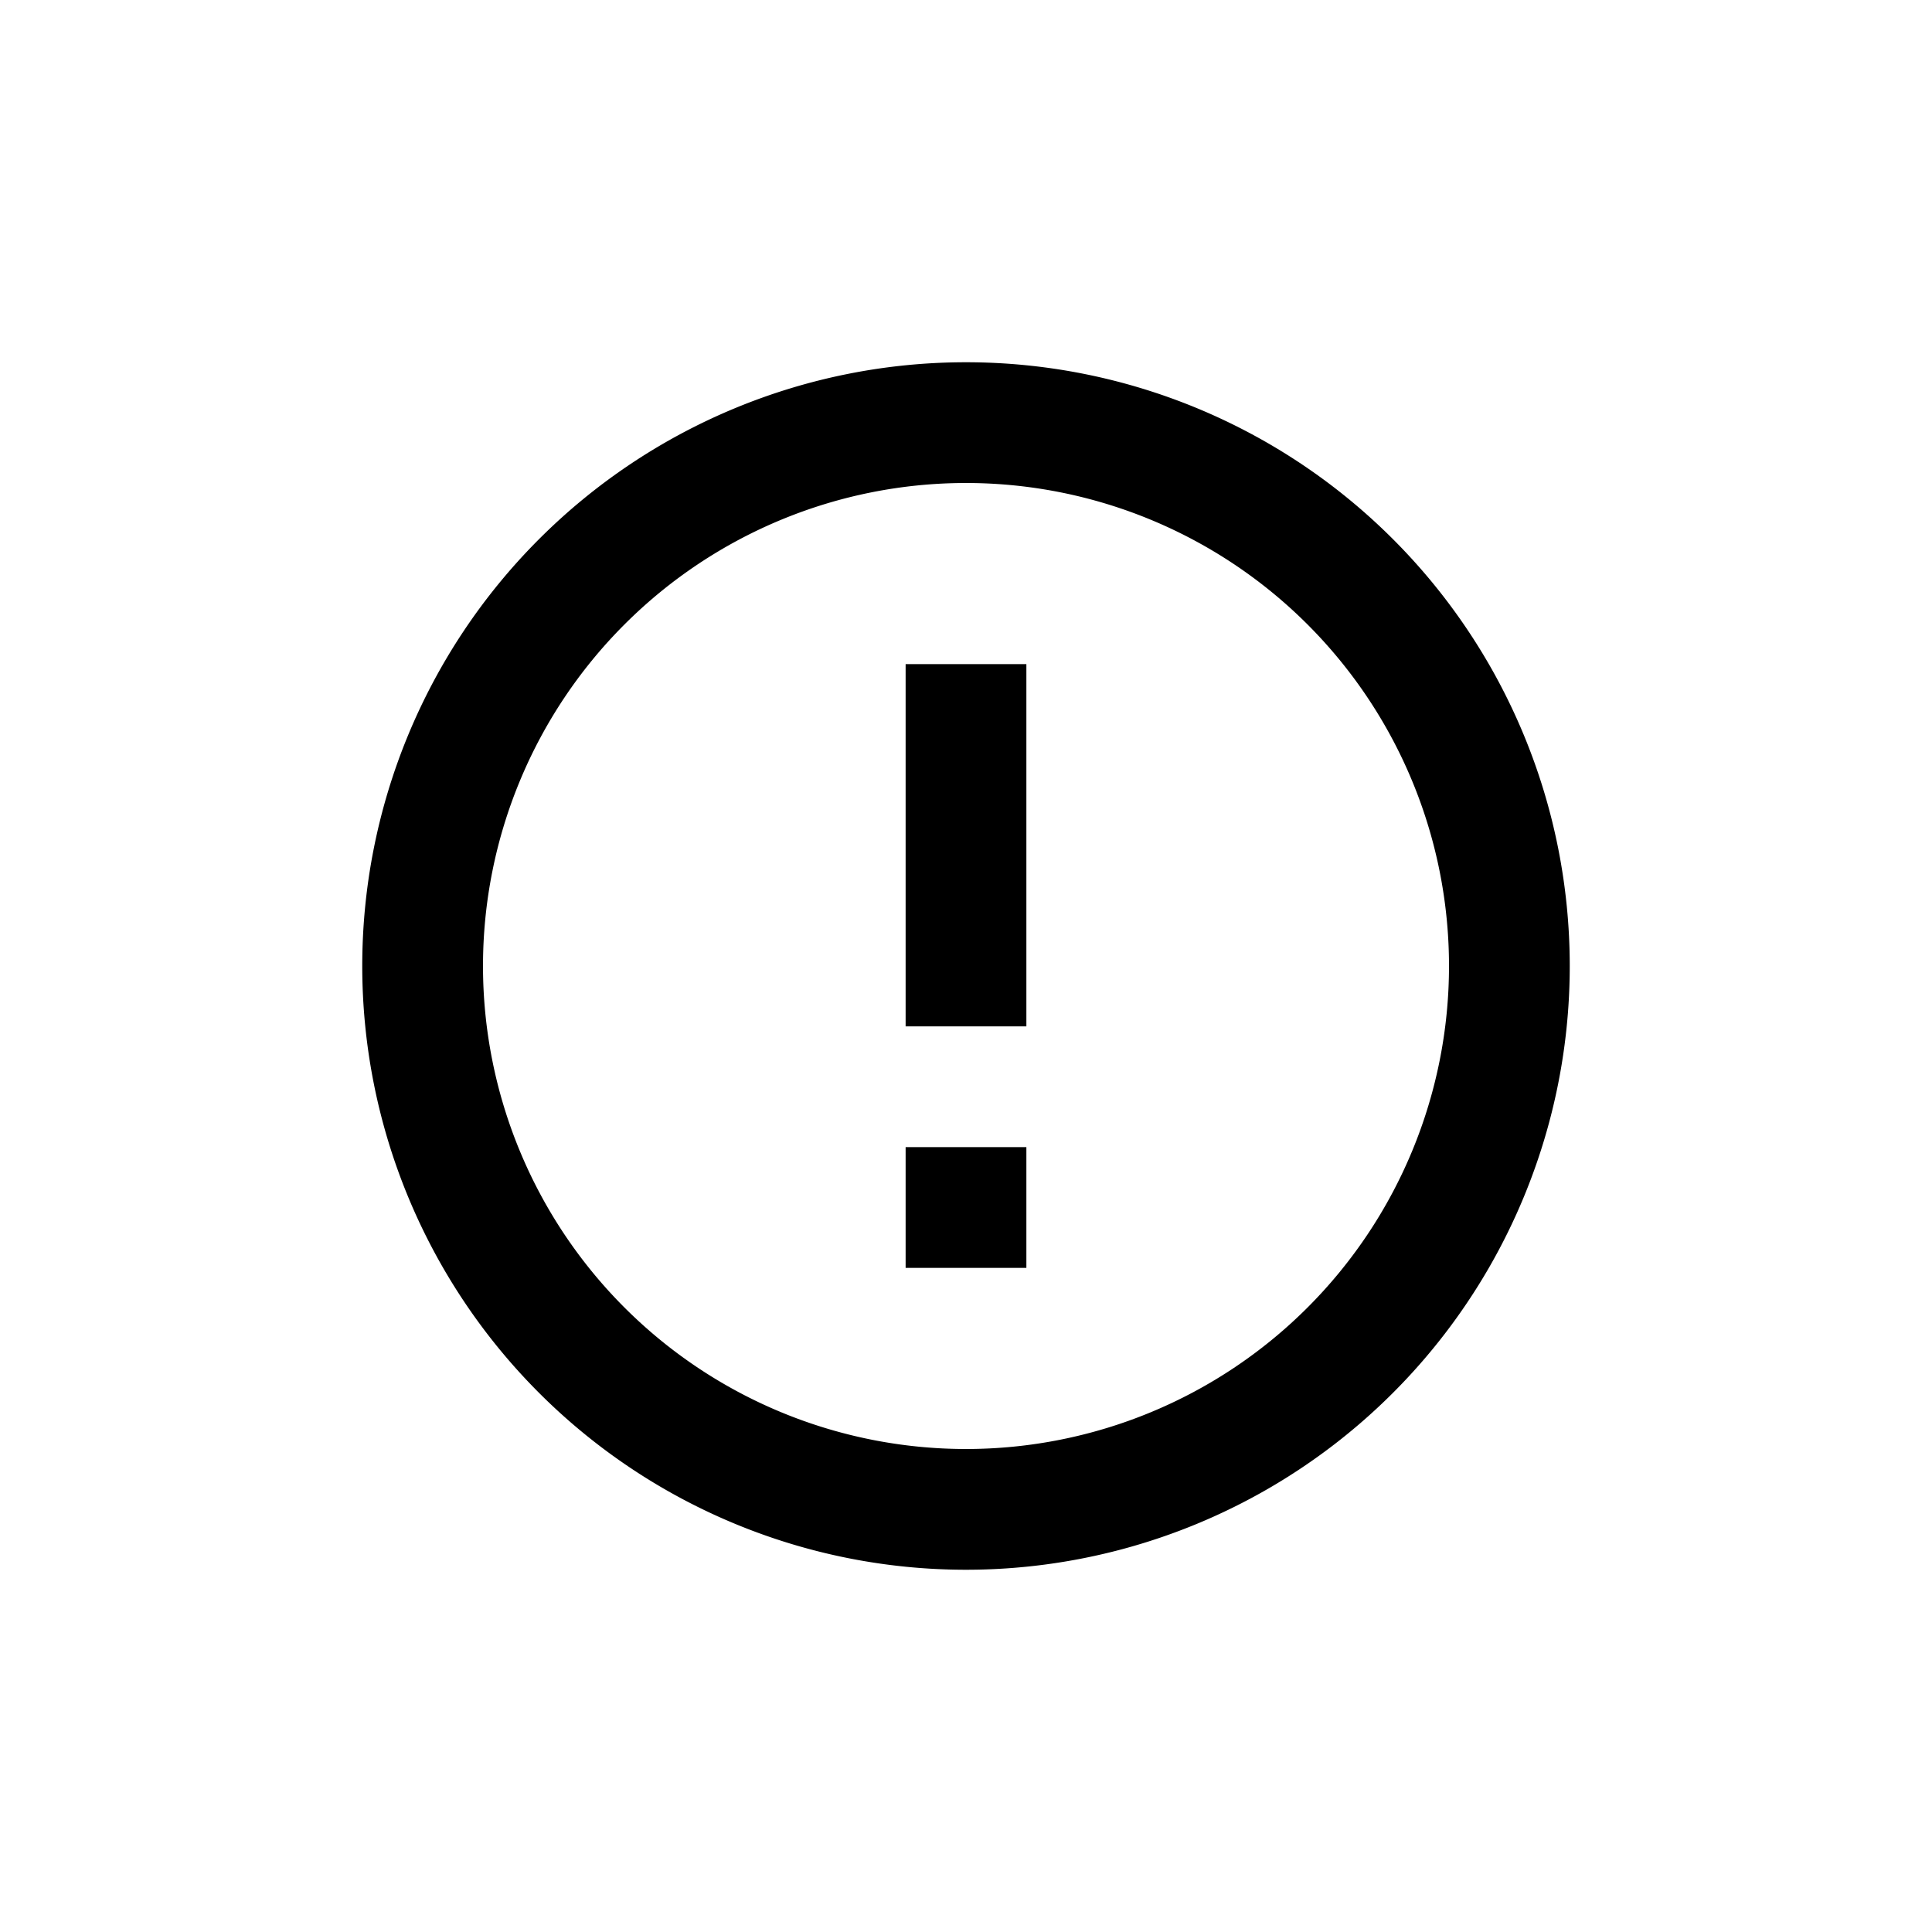 <svg xmlns="http://www.w3.org/2000/svg" viewBox="0 0 32 32"><defs><style>.cls-1{fill:none;}</style></defs><title>A1_warning_icon</title><g id="Background"><rect class="cls-1" width="32" height="32"/></g><g id="Icons"><rect x="15" y="11" width="2" height="6"/><rect x="15" y="19" width="2" height="2"/><path d="M16,26A10,10,0,1,1,26,16,10,10,0,0,1,16,26ZM16,8a8,8,0,1,0,8,8A8,8,0,0,0,16,8Z"/></g></svg>